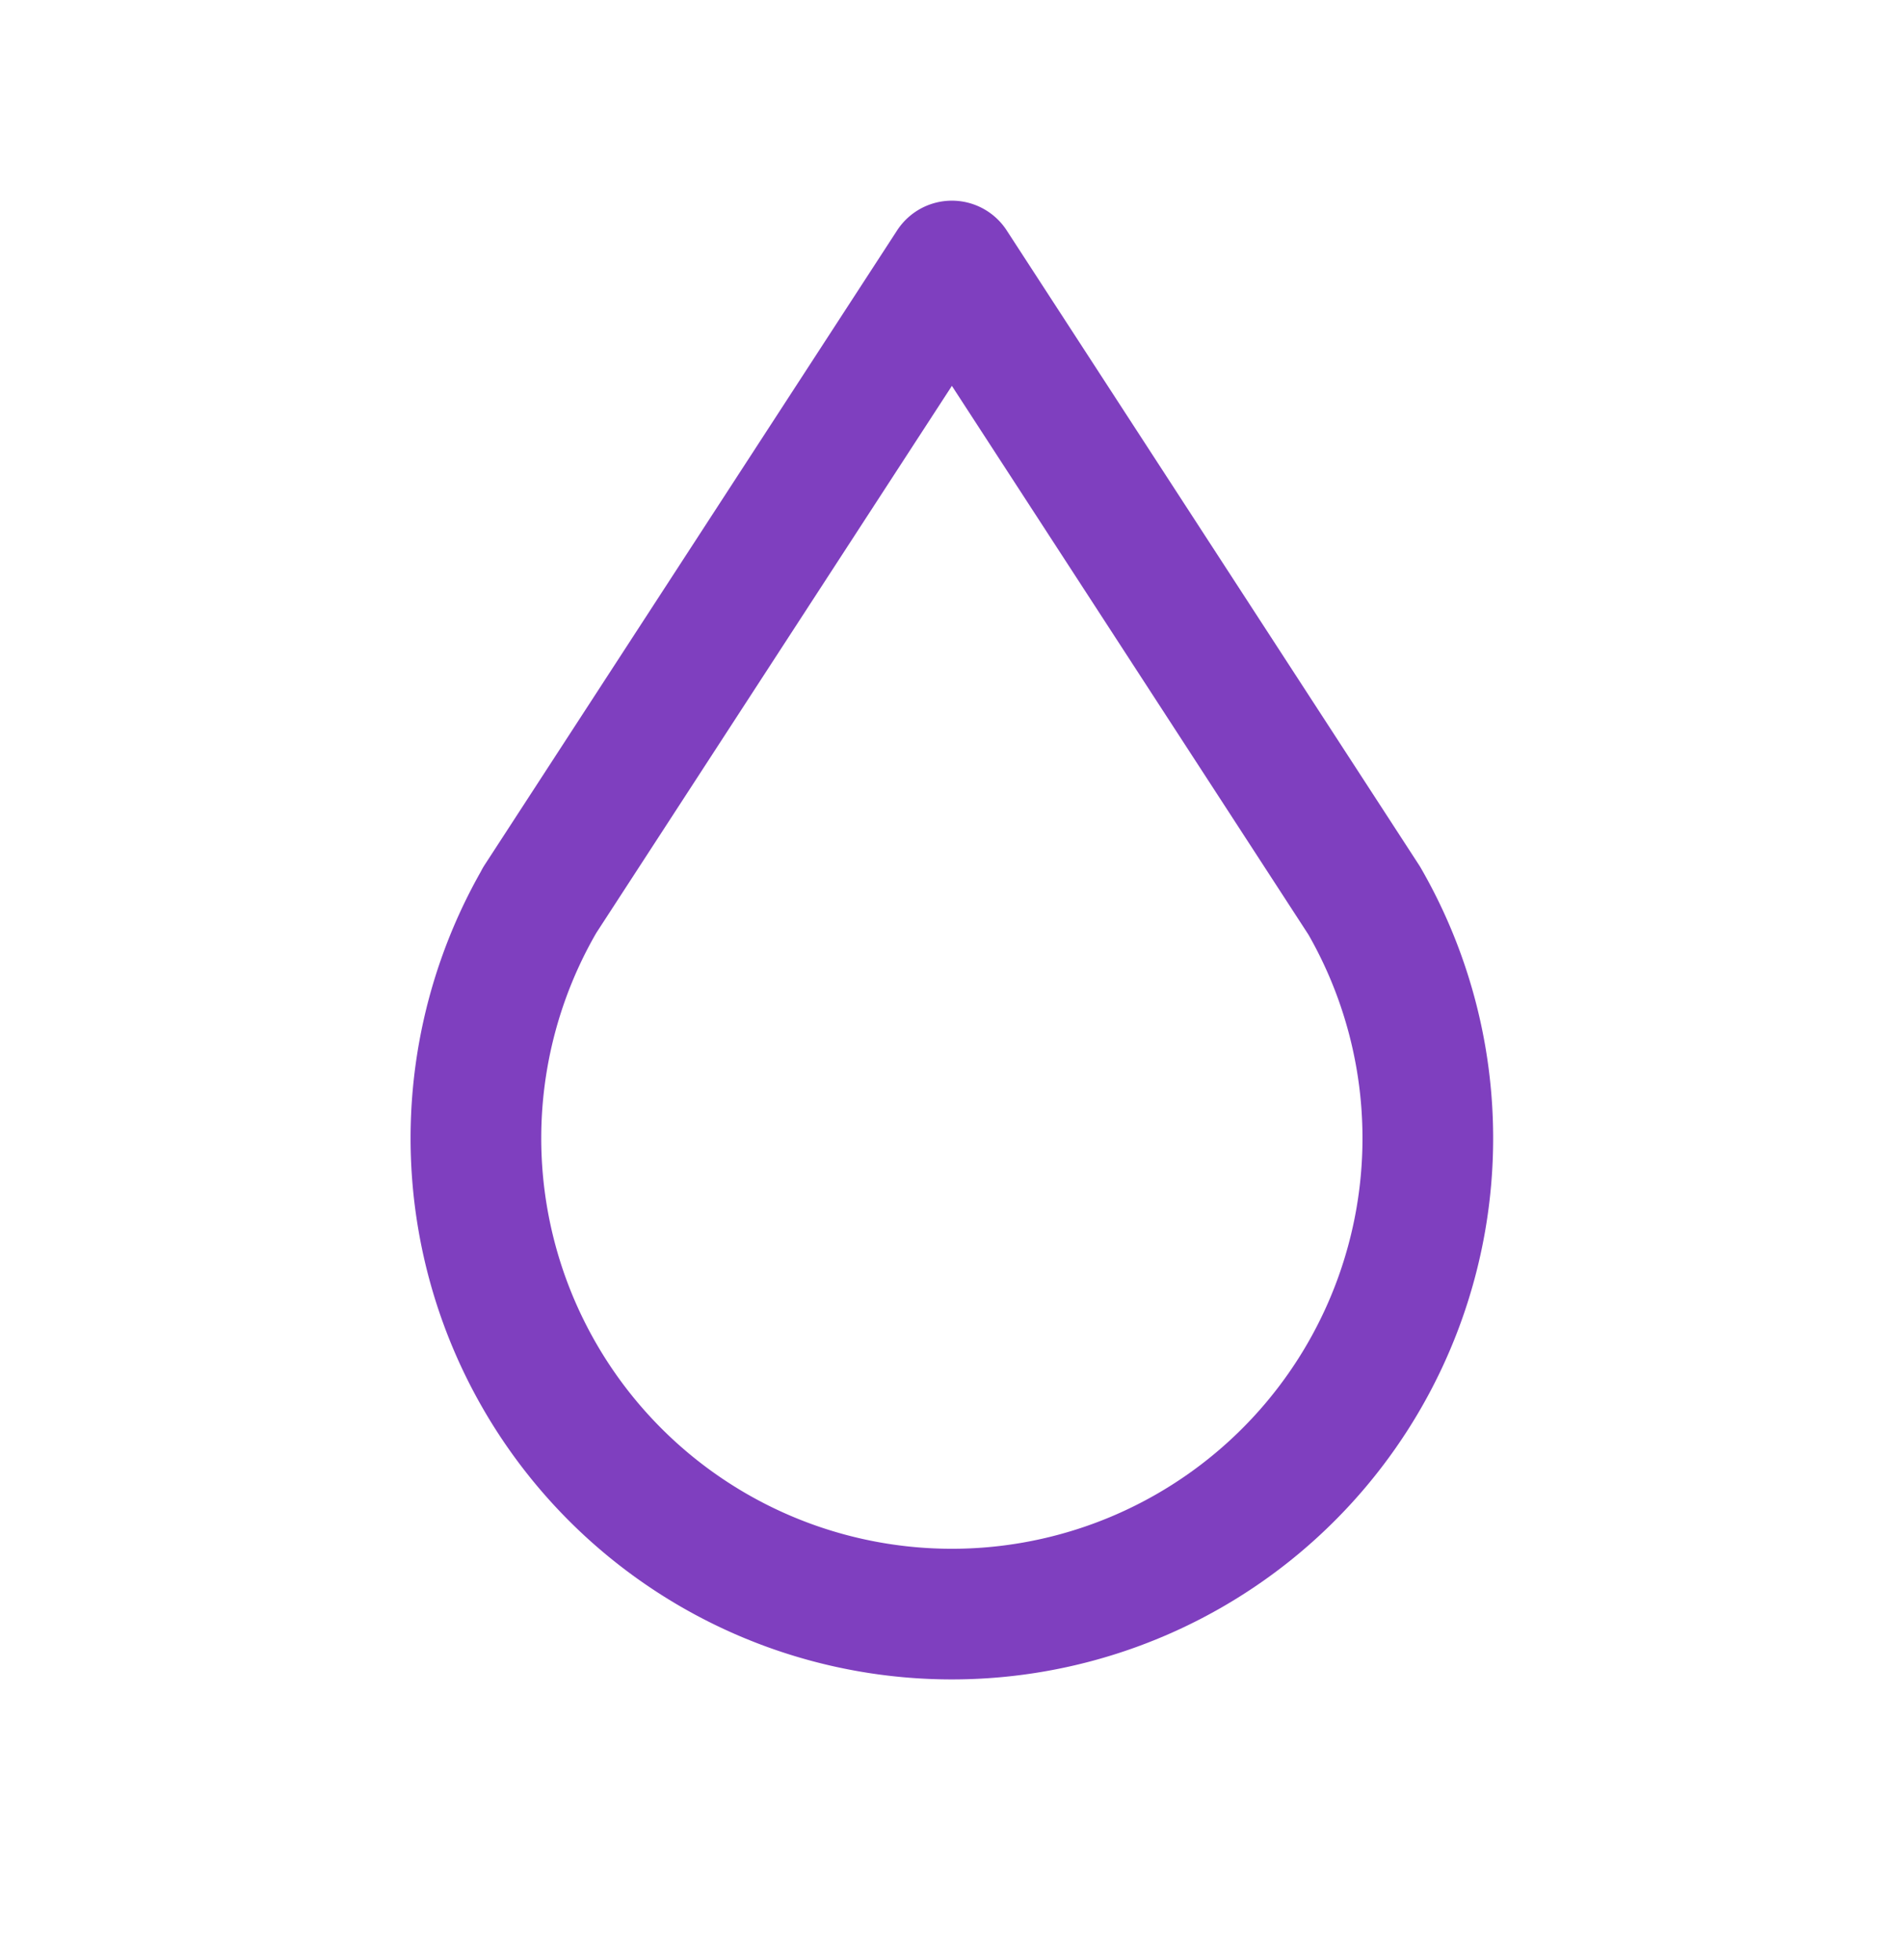 <svg xmlns="http://www.w3.org/2000/svg" width="29.143" height="30" viewBox="0 0 29.143 30">
  <g id="Icon" transform="translate(0 0.429)">
    <rect id="Area" width="29" height="30" transform="translate(0 -0.429)" fill="#fcfcfc" opacity="0"/>
    <g id="Icon-2" data-name="Icon">
      <path id="_4b40e860-09e8-421b-968b-572128844e37" data-name="4b40e860-09e8-421b-968b-572128844e37" d="M0,0H29.143V29.143H0Z" fill="none"/>
      <path id="_6cd2f133-47be-47de-85f9-db57d0c4f161" data-name="6cd2f133-47be-47de-85f9-db57d0c4f161" d="M5.973,12.215a7.285,7.285,0,1,0,12.623,0L12.285,2.5,5.971,12.215Z" transform="translate(2.285 1.143)" fill="none" stroke="#7f3fbf" stroke-linecap="round" stroke-linejoin="round" stroke-width="2"/>
    </g>
  </g>
</svg>
